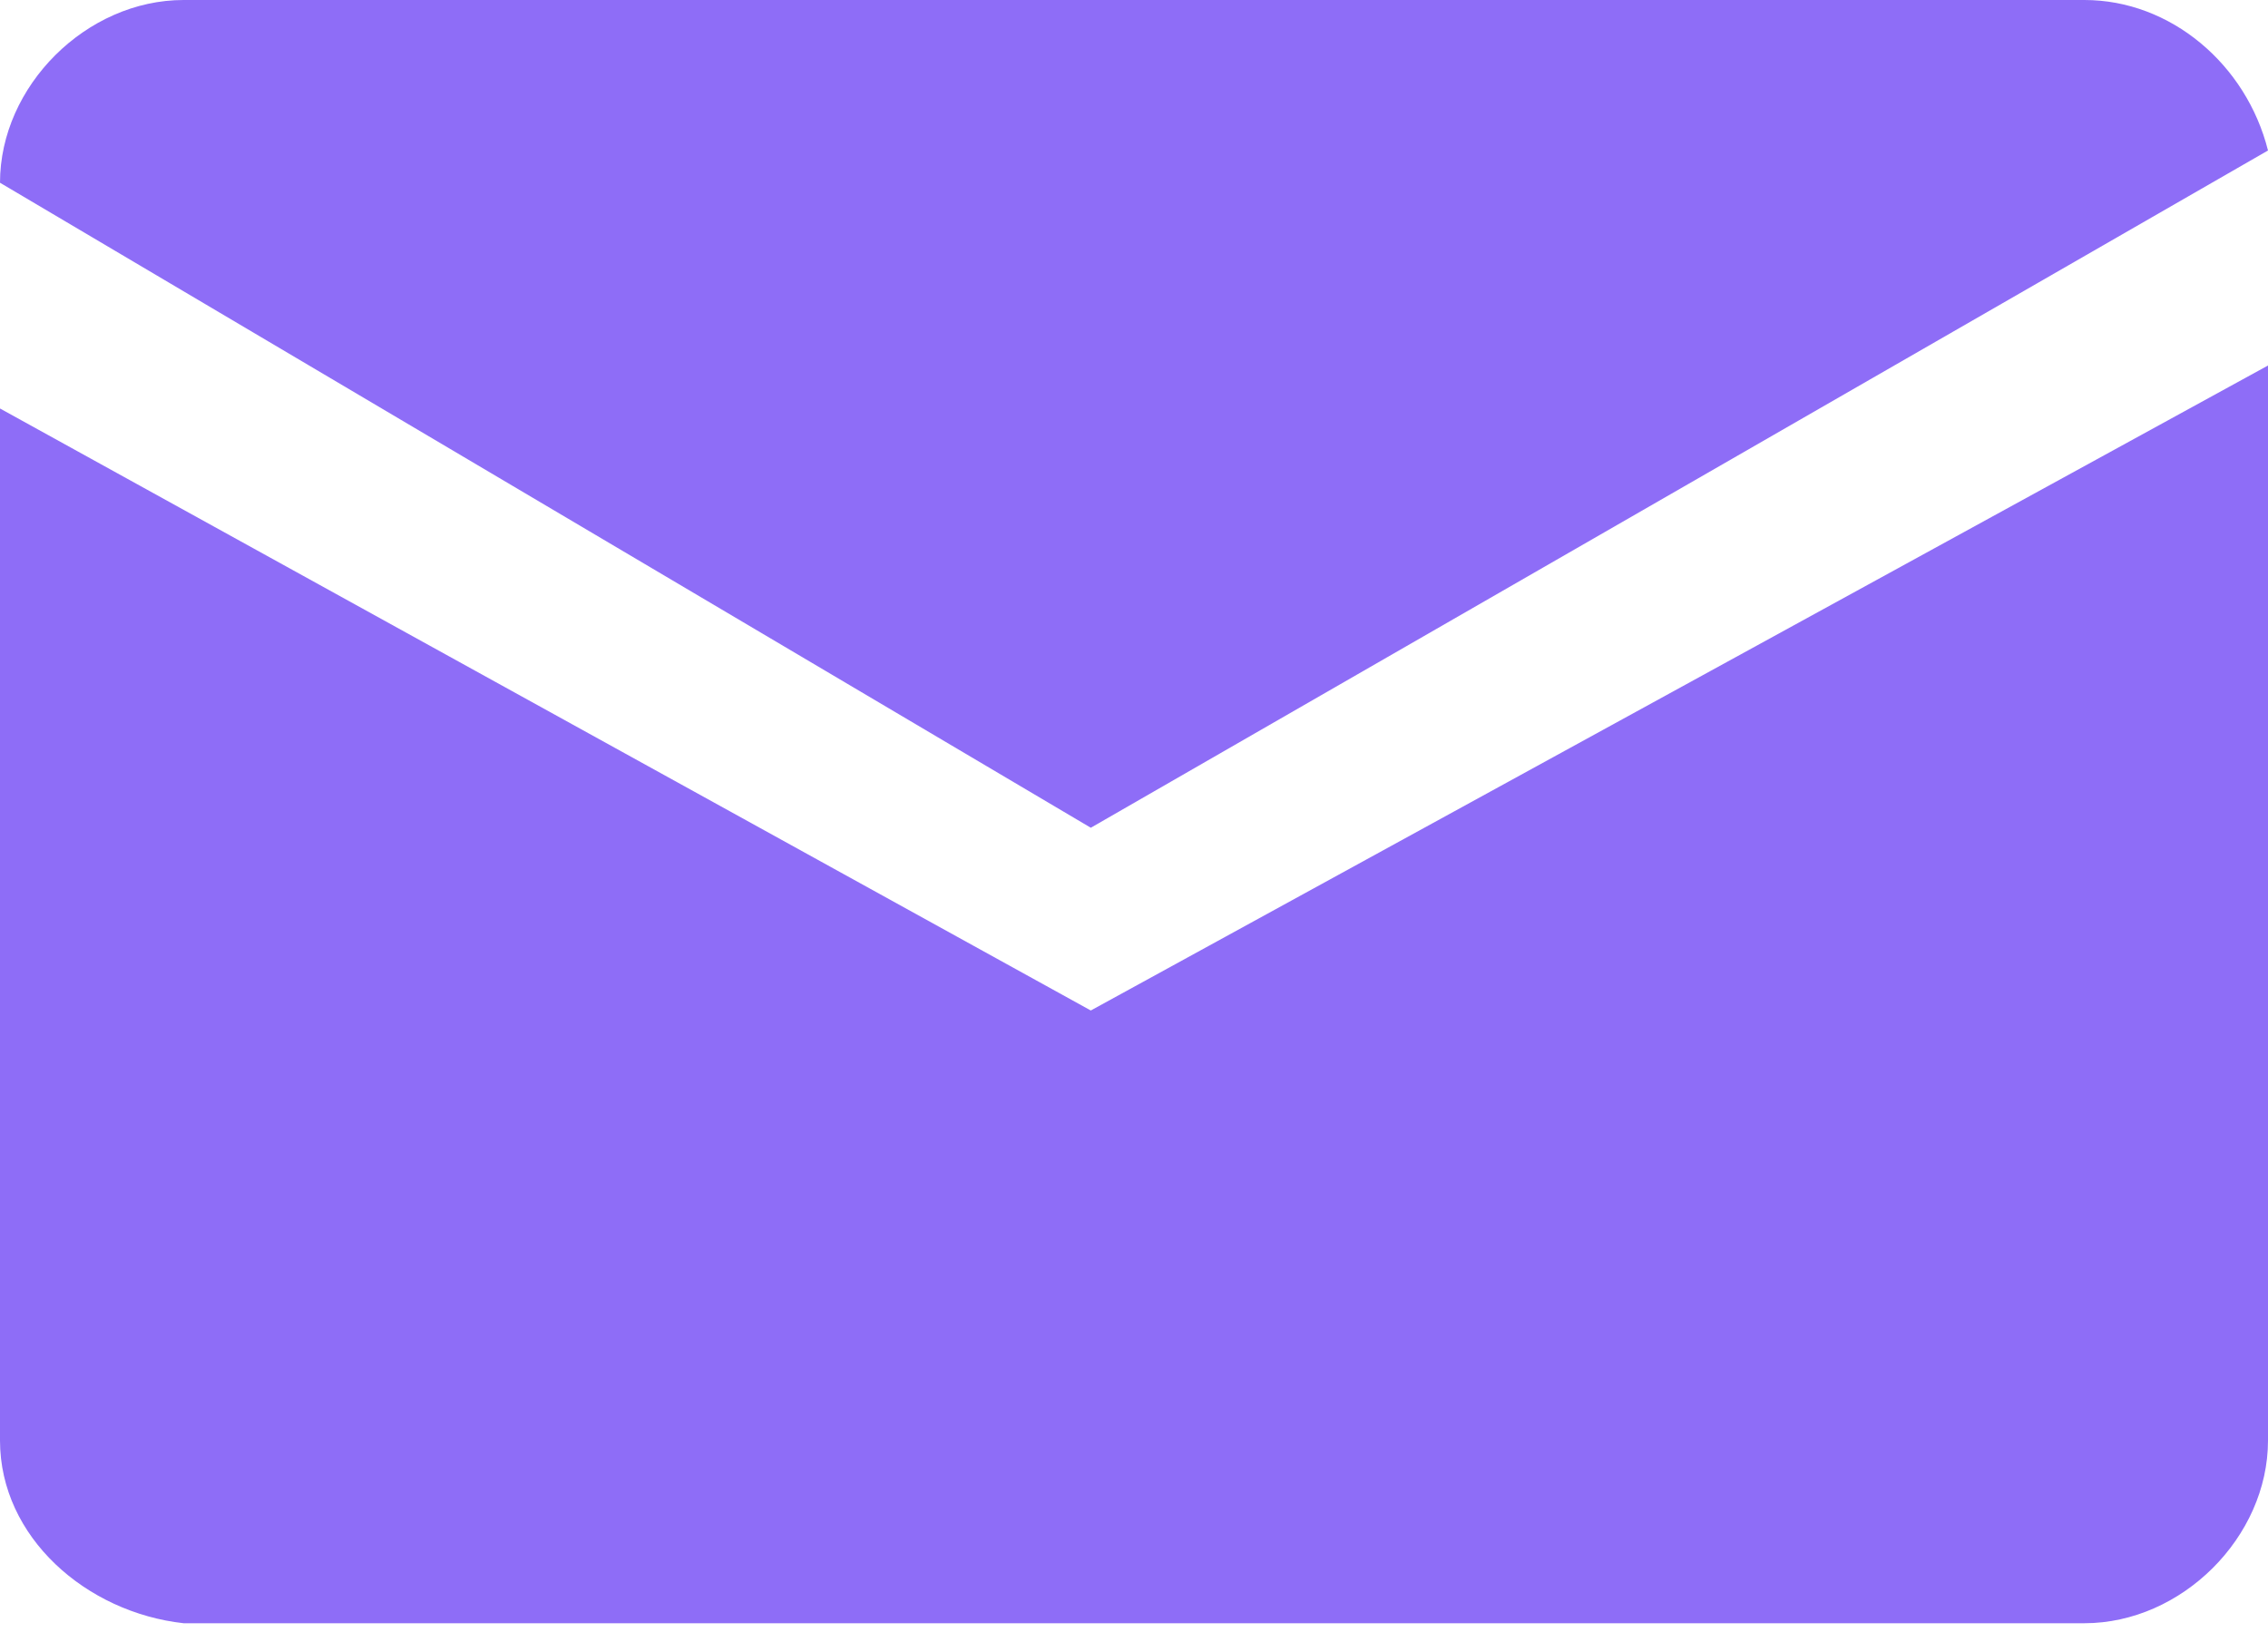 <svg width="87" height="63" viewBox="0 0 87 63" fill="none" xmlns="http://www.w3.org/2000/svg">
<path fill-rule="evenodd" clip-rule="evenodd" d="M0 7.01C0 3.299 3.314 0 7.043 0H79.957C83.271 0 86.171 2.474 87 5.773L41.843 31.753L0 7.01ZM0 55.258V15.67L41.843 38.763L87 14.021V55.258C87 58.969 83.686 62.268 79.957 62.268H7.043C3.314 61.855 0 58.969 0 55.258Z" fill="#8E6DF7"/>
</svg>
